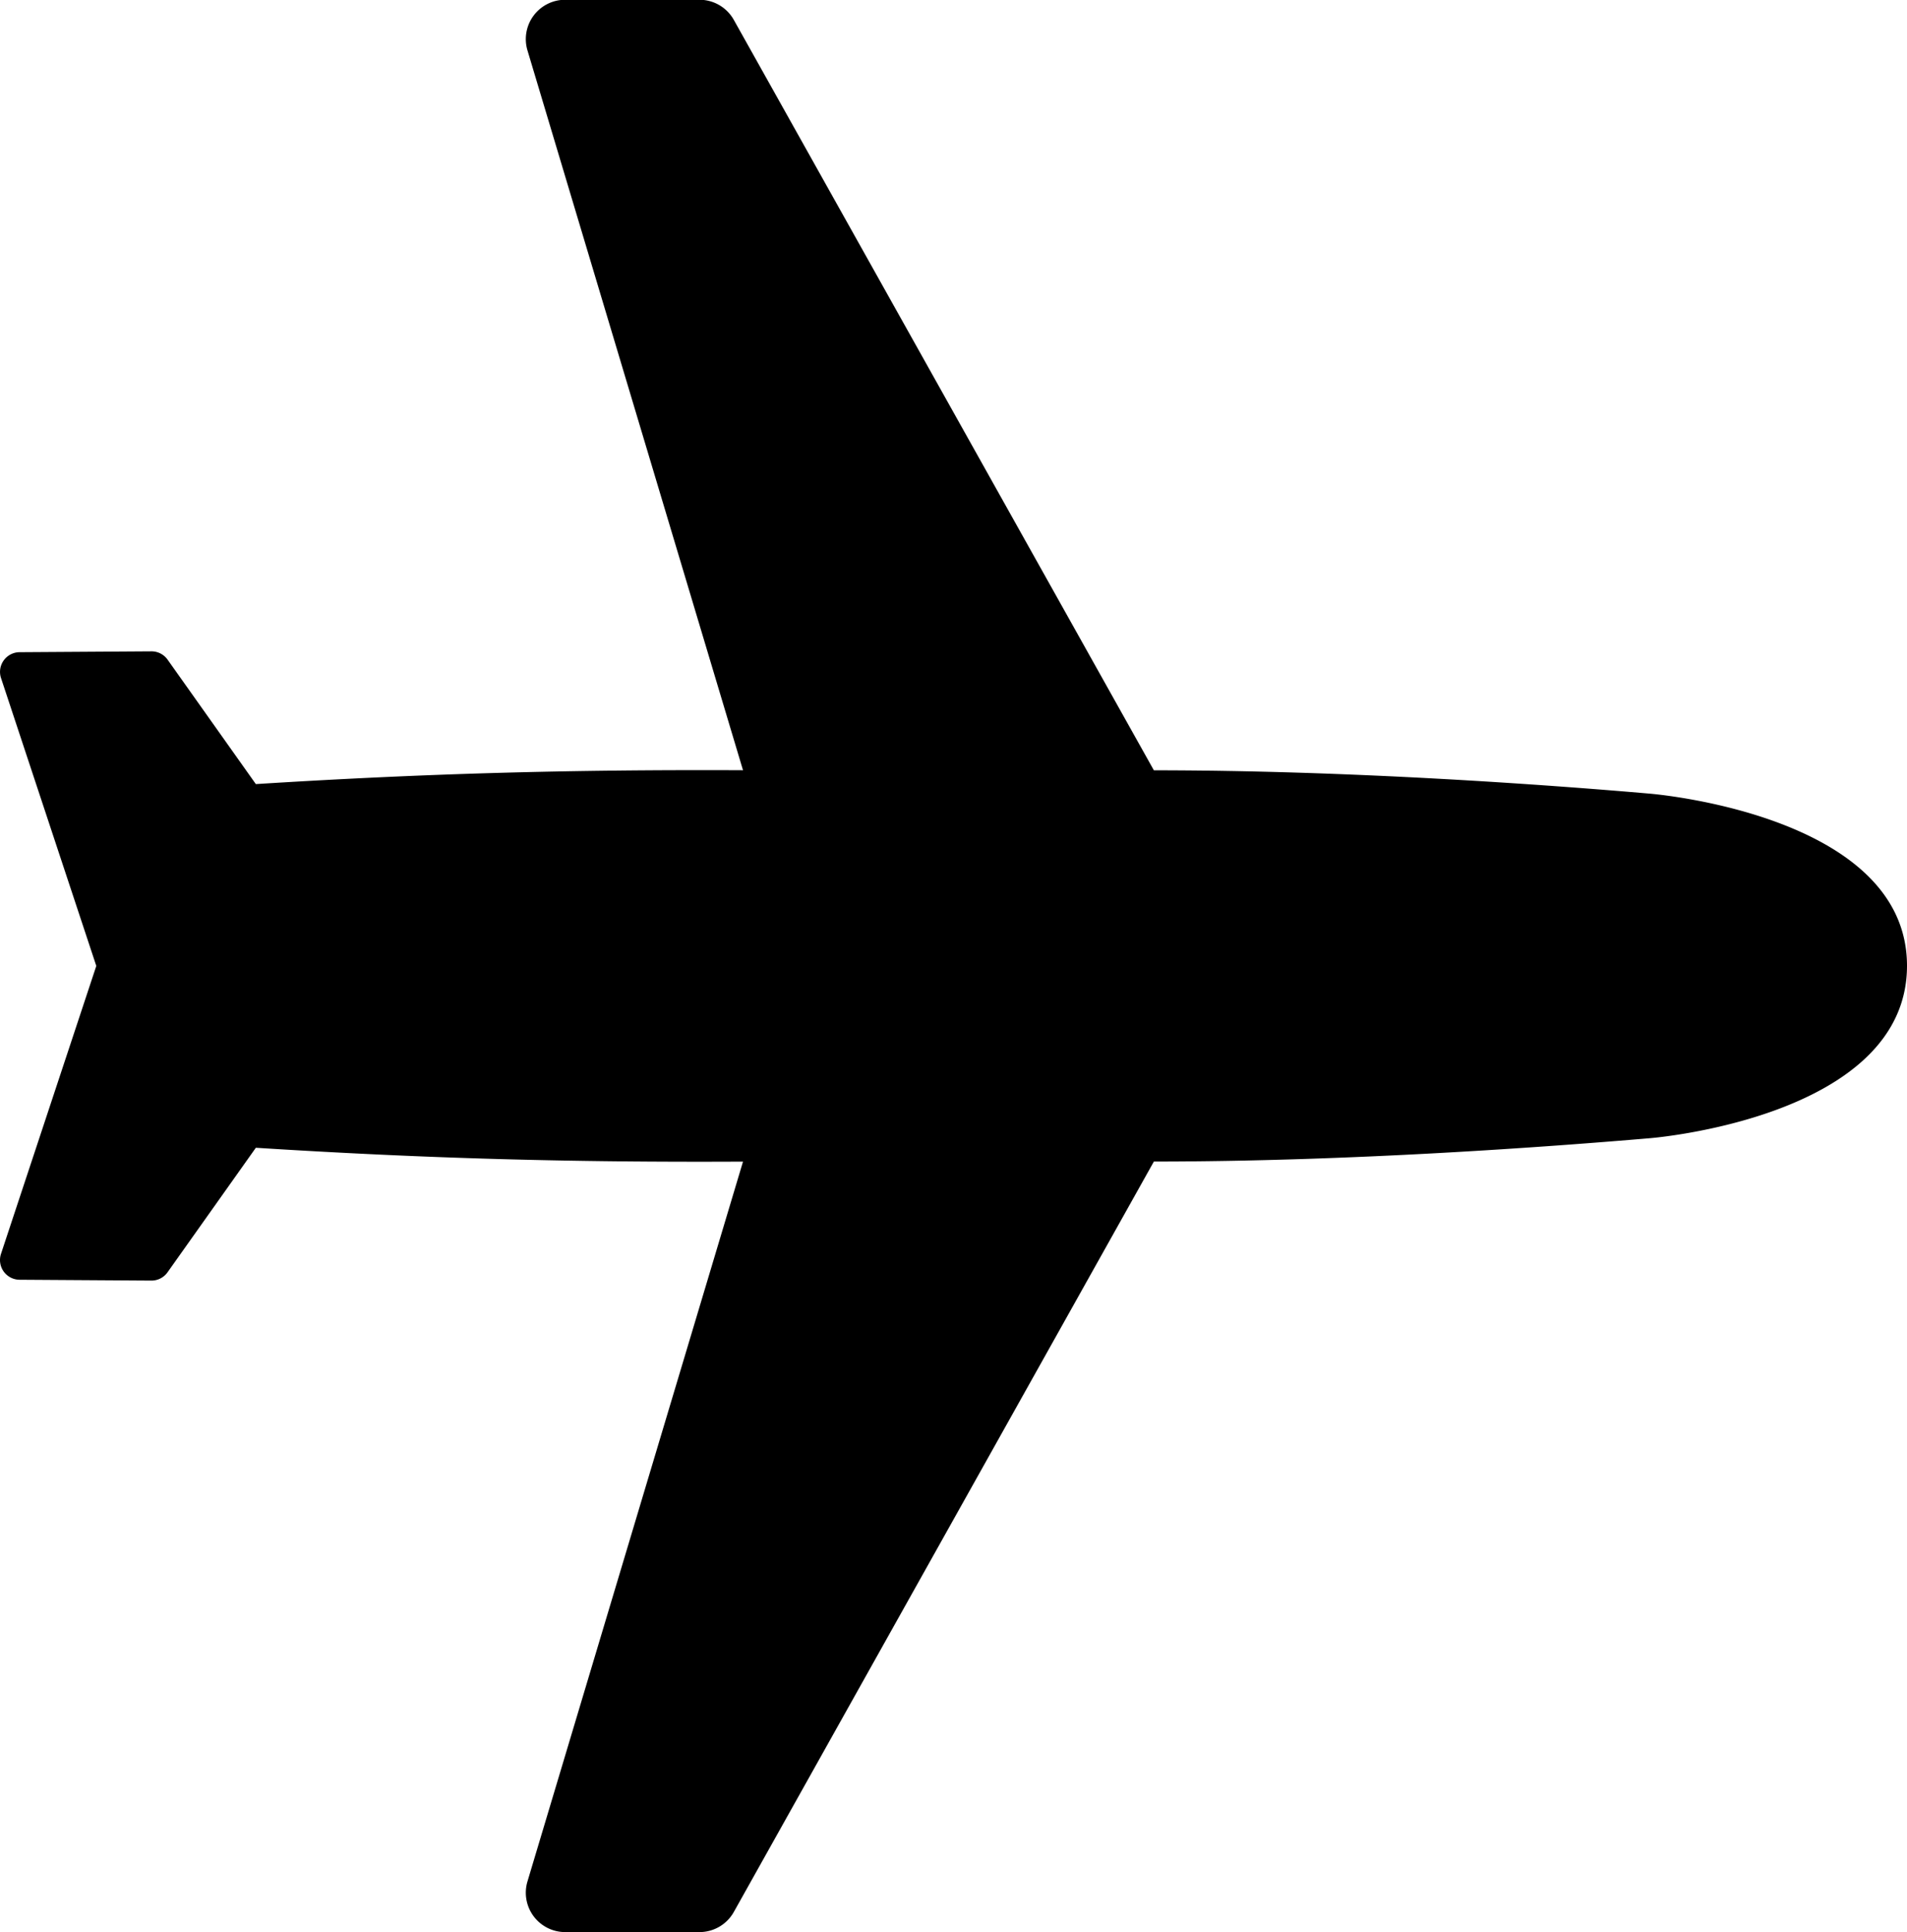 <svg xmlns="http://www.w3.org/2000/svg" width="24.516" height="24.833" viewBox="0 0 24.516 24.833">
  <path id="パス_8" data-name="パス 8" d="M1331.8,946.219c1.955,0,2.216,3.305,2.216,3.305.109,1.282.3,3.837.3,6.377l9.644,5.4a.506.506,0,0,1,.259.441v1.728a.506.506,0,0,1-.651.484l-9.251-2.771c.011,2.243-.041,4.095-.178,6.263l1.6,1.135a.253.253,0,0,1,.107.208l-.011,1.695a.253.253,0,0,1-.333.238l-3.7-1.225-3.7,1.225a.253.253,0,0,1-.332-.238l-.011-1.695a.253.253,0,0,1,.106-.208l1.6-1.135c-.136-2.168-.188-4.02-.178-6.263l-9.251,2.771a.506.506,0,0,1-.651-.484v-1.728a.506.506,0,0,1,.259-.441l9.644-5.4c0-2.54.189-5.095.3-6.377C1329.589,949.524,1329.849,946.219,1331.8,946.219Z" transform="translate(970.735 -1319.388) rotate(90)"/>
</svg>
